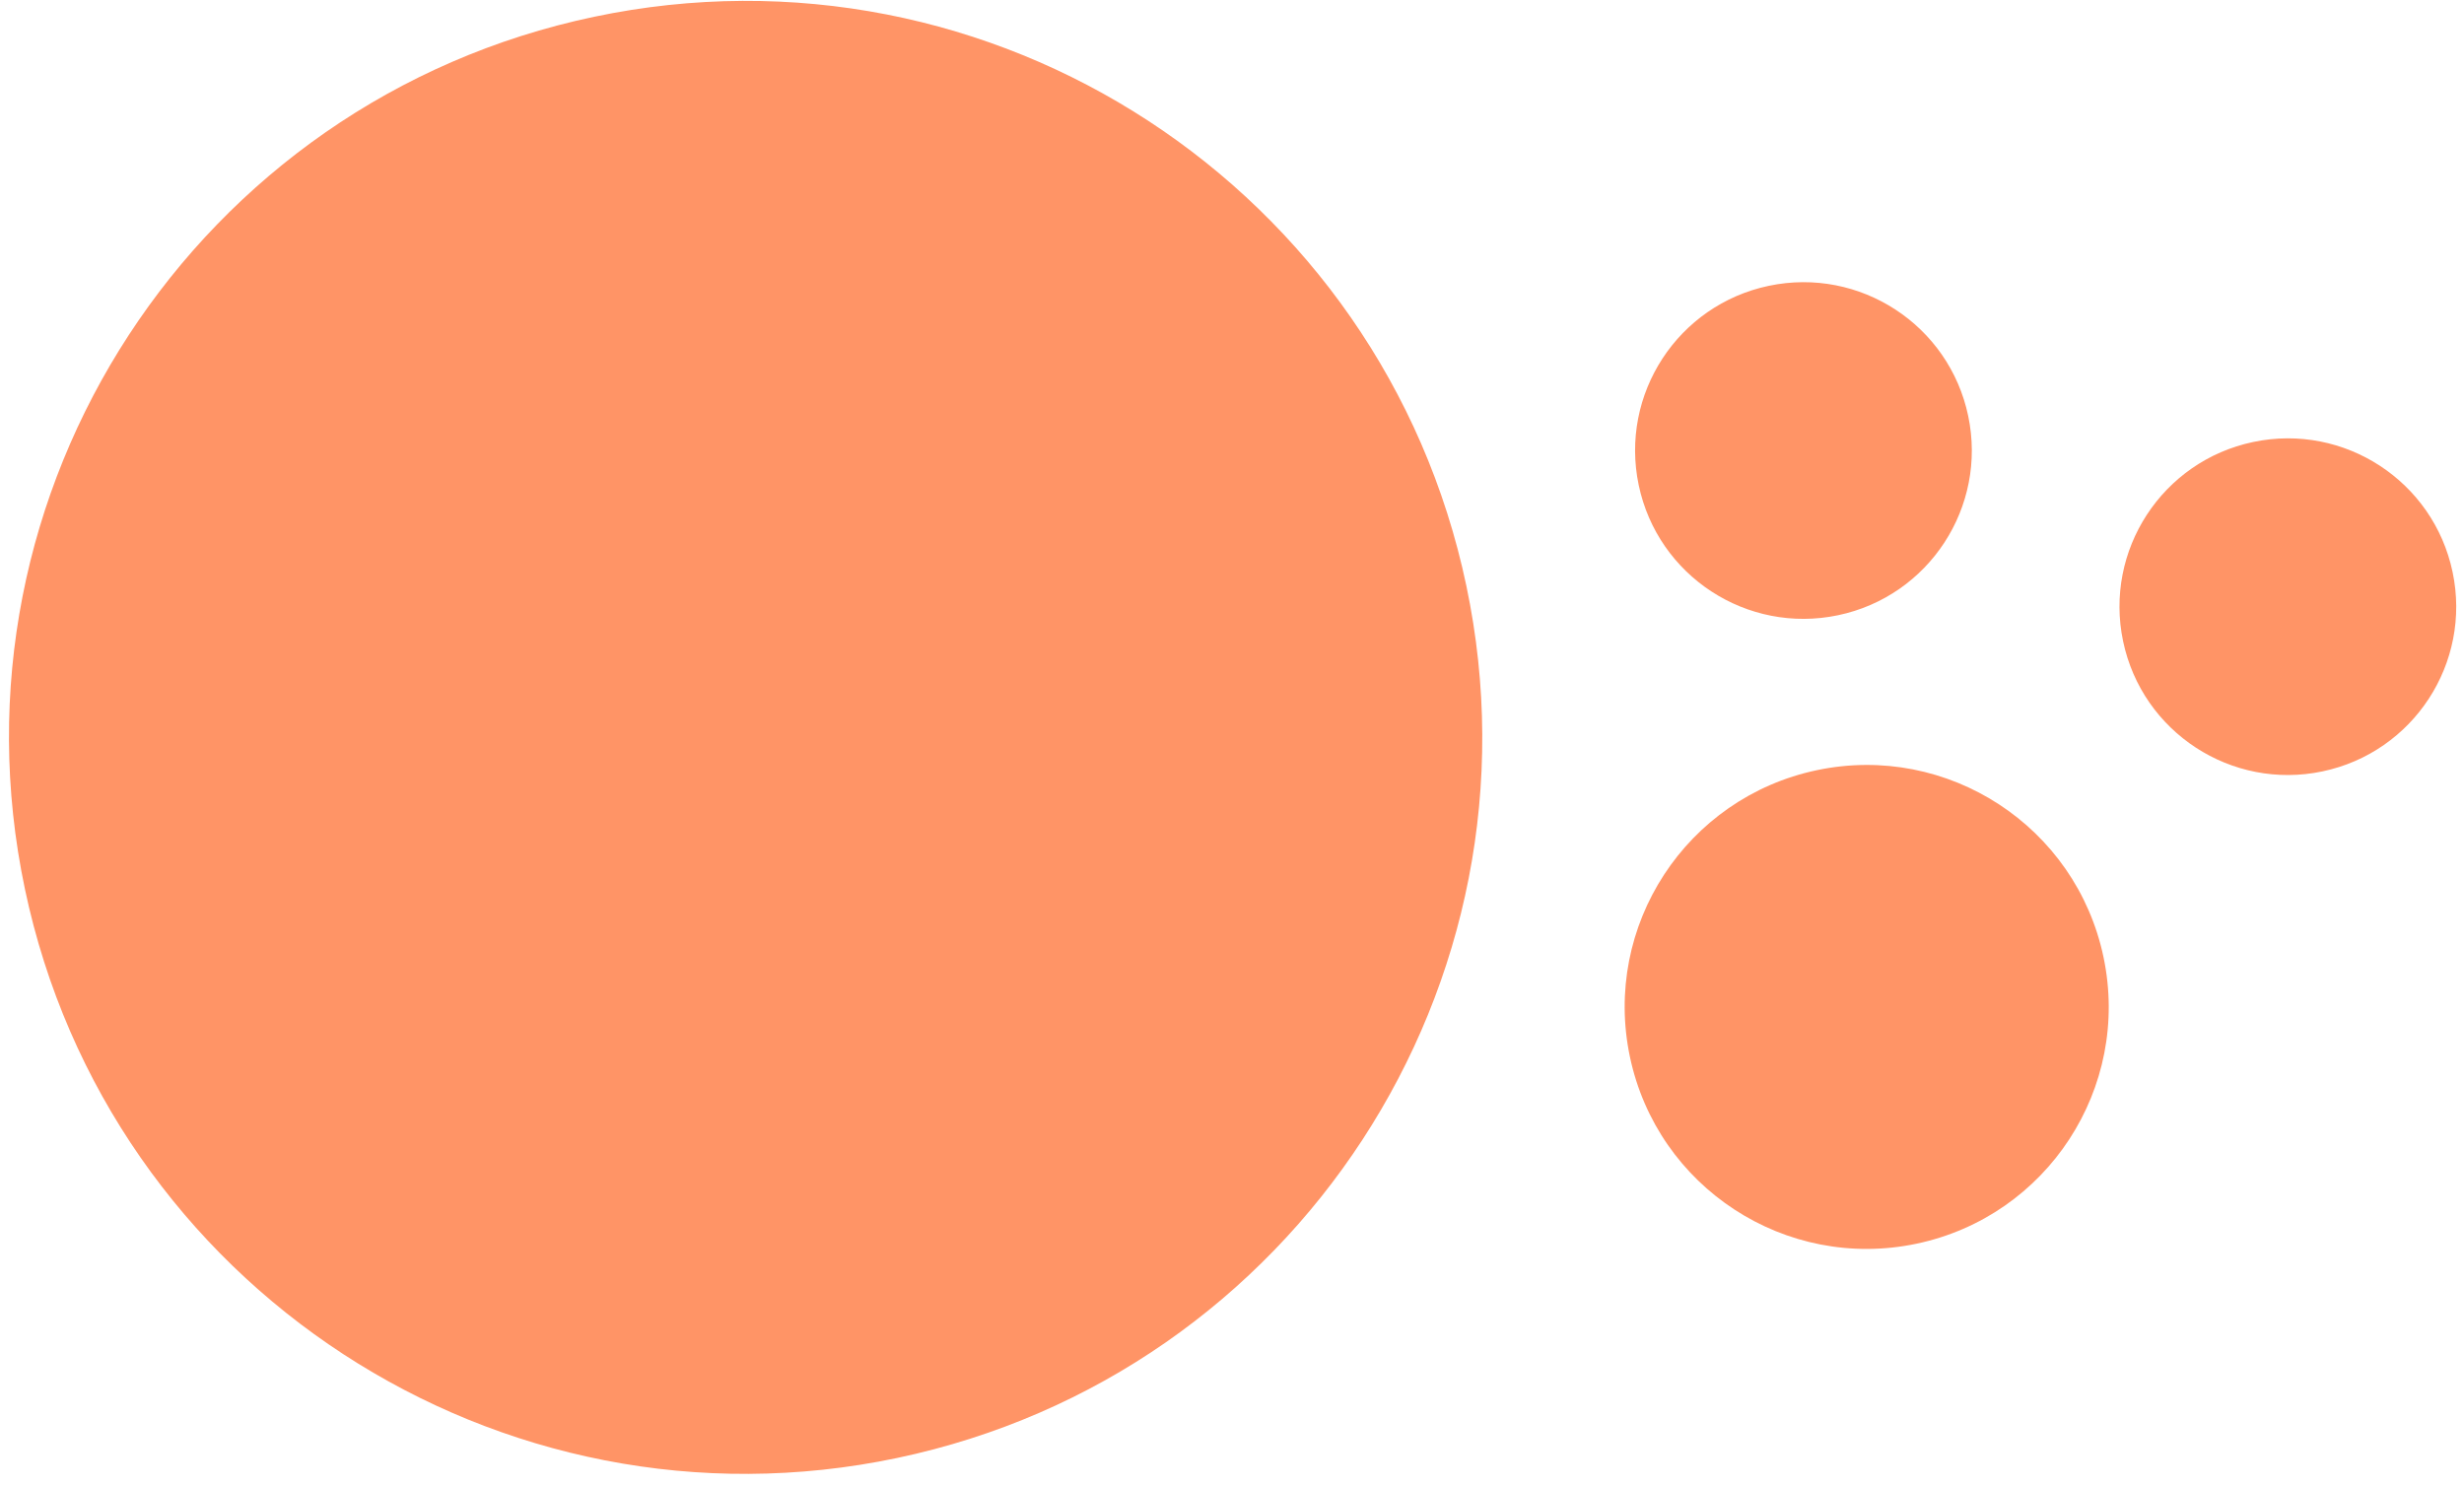 <svg width="214" height="129" viewBox="0 0 214 129" fill="none" xmlns="http://www.w3.org/2000/svg">
<path d="M127.355 50.894C134.623 85.465 112.49 119.383 77.919 126.652C43.347 133.92 9.429 111.787 2.161 77.216C-5.108 42.644 17.026 8.726 51.597 1.458C86.168 -5.811 120.086 16.323 127.355 50.894Z" fill="#FF9466"/>
<path d="M182.692 83.147C185.08 94.506 177.808 105.65 166.449 108.039C155.089 110.427 143.945 103.154 141.557 91.795C139.169 80.436 146.441 69.292 157.8 66.903C169.159 64.515 180.304 71.788 182.692 83.147Z" fill="#FF9466"/>
<path d="M170.939 36.128C172.6 44.03 167.541 51.783 159.639 53.444C151.737 55.105 143.984 50.046 142.323 42.144C140.662 34.242 145.721 26.49 153.623 24.828C161.525 23.167 169.277 28.226 170.939 36.128Z" fill="#FF9466"/>
<path d="M213.009 49.693C214.671 57.595 209.612 65.348 201.71 67.009C193.808 68.671 186.055 63.612 184.394 55.71C182.732 47.808 187.791 40.055 195.693 38.394C203.595 36.732 211.348 41.791 213.009 49.693Z" fill="#FF9466"/>
</svg>
